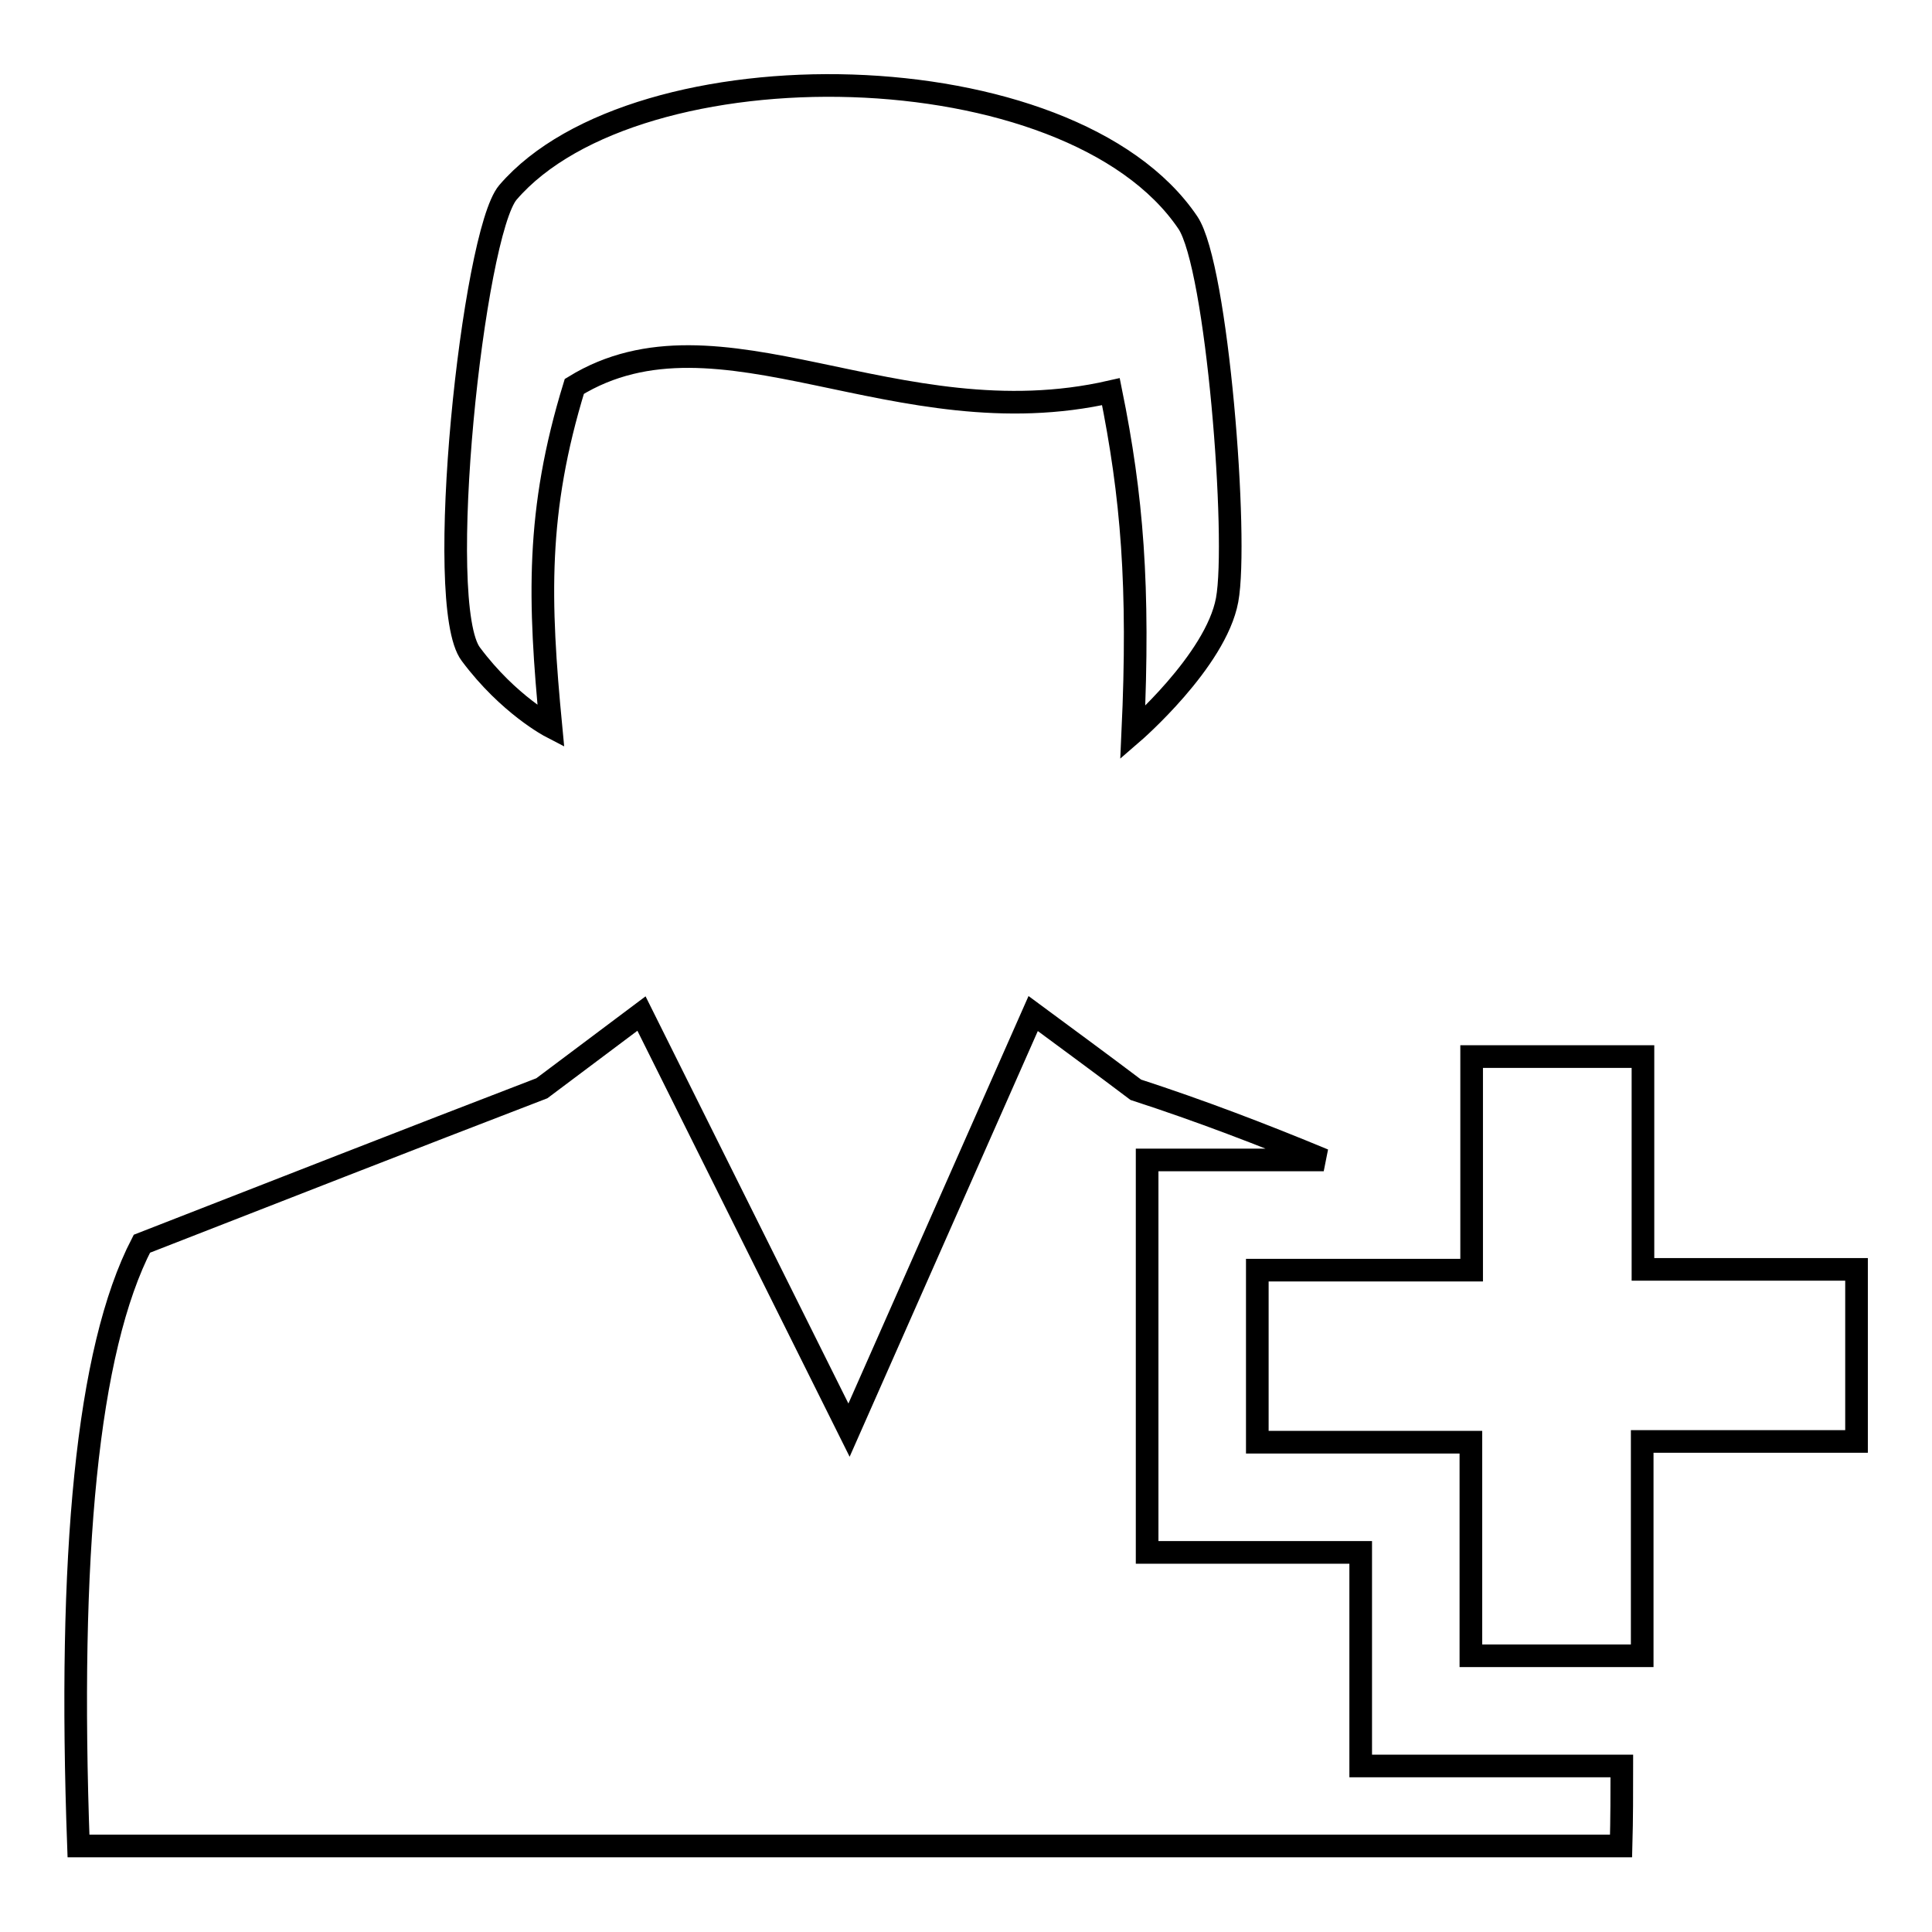 <?xml version="1.0" encoding="utf-8"?>
<!-- Svg Vector Icons : http://www.onlinewebfonts.com/icon -->
<!DOCTYPE svg PUBLIC "-//W3C//DTD SVG 1.1//EN" "http://www.w3.org/Graphics/SVG/1.1/DTD/svg11.dtd">
<svg version="1.1" xmlns="http://www.w3.org/2000/svg" xmlns:xlink="http://www.w3.org/1999/xlink" x="0px" y="0px" viewBox="0 0 256 256" enable-background="new 0 0 256 256" xml:space="preserve">
<g><g><path stroke-width="3" fill-opacity="0" stroke="#000000"  d="M18.8,164.8c17.7-6.9,35.3-13.8,53-20.6c4.4-3.3,8.8-6.6,13.2-9.9l27.5,55.2l24.4-55.2c4.6,3.4,9.1,6.7,13.6,10.1c8.6,2.8,16.7,5.9,24.9,9.3h-23.4v52h28.3V234h34.6c0,3.5,0,7-0.1,10.6c-68.1,0-136.3,0-204.4,0C9,206.2,11.5,178.9,18.8,164.8L18.8,164.8z M166.6,168.3v22.8h28.3v28.3h22.7v-28.4H246v-22.8h-28.3V140h-22.7v28.3H166.6L166.6,168.3z M73,96.3c-1.6-16.7-2-28.5,3.1-45.1c19.2-11.8,42.7,7.2,71.1,0.7c2.8,13.8,3.8,25.7,2.9,45.2c0,0,11-9.5,12.5-17.6c1.5-8.1-1.3-44.2-5.2-50c-15.6-23.1-73-23.9-90.1-4c-4.6,5.4-9.9,54.7-4.9,61.2C67.4,93.4,73,96.3,73,96.3z"/></g></g>
</svg>